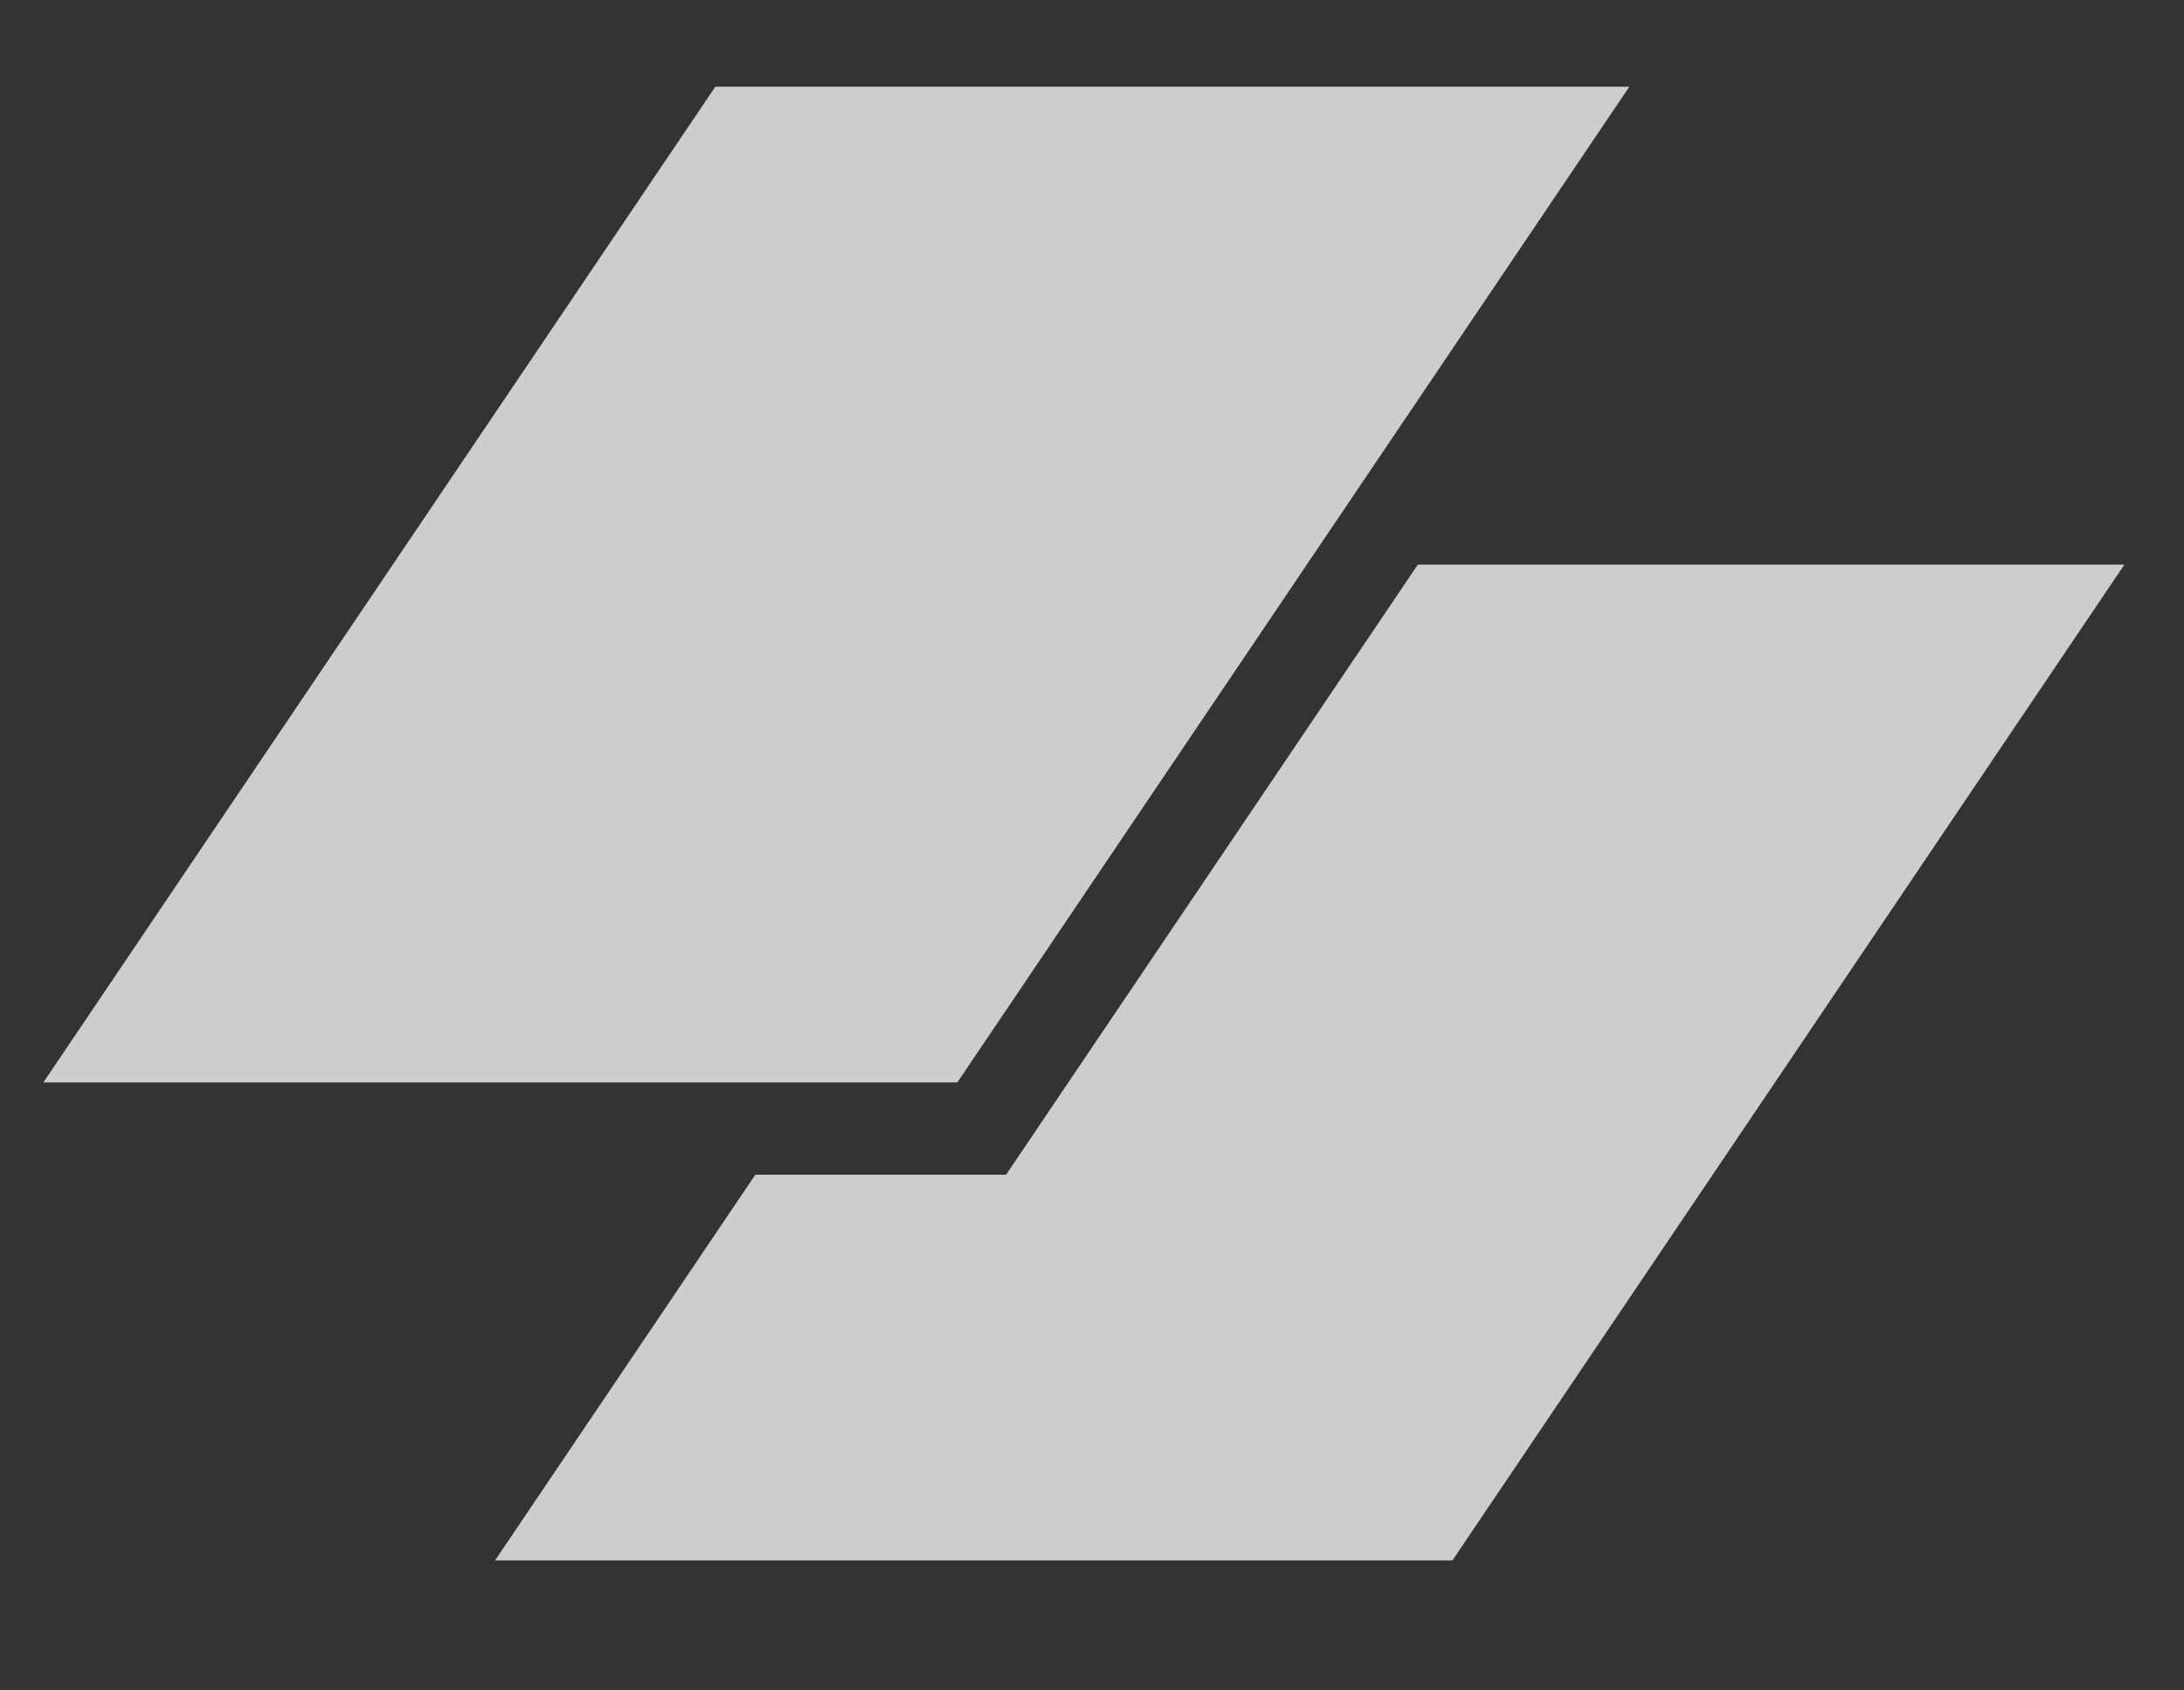 <svg xmlns="http://www.w3.org/2000/svg" width="62" height="48" viewBox="0 0 62 48" fill="none"><rect x="0" y="0" width="62" height="48" fill="#333333" stroke="none"/><g opacity="0.8"><path d="M20.307 2.462H46.254L27.177 30.736H1.231L20.307 2.462Z" fill="#F4F4F4"></path><path d="M21.443 33.356L14.054 44.308H41.232L60.307 16.033H40.249L28.561 33.356H21.443Z" fill="#F4F4F4"></path></g></svg>
